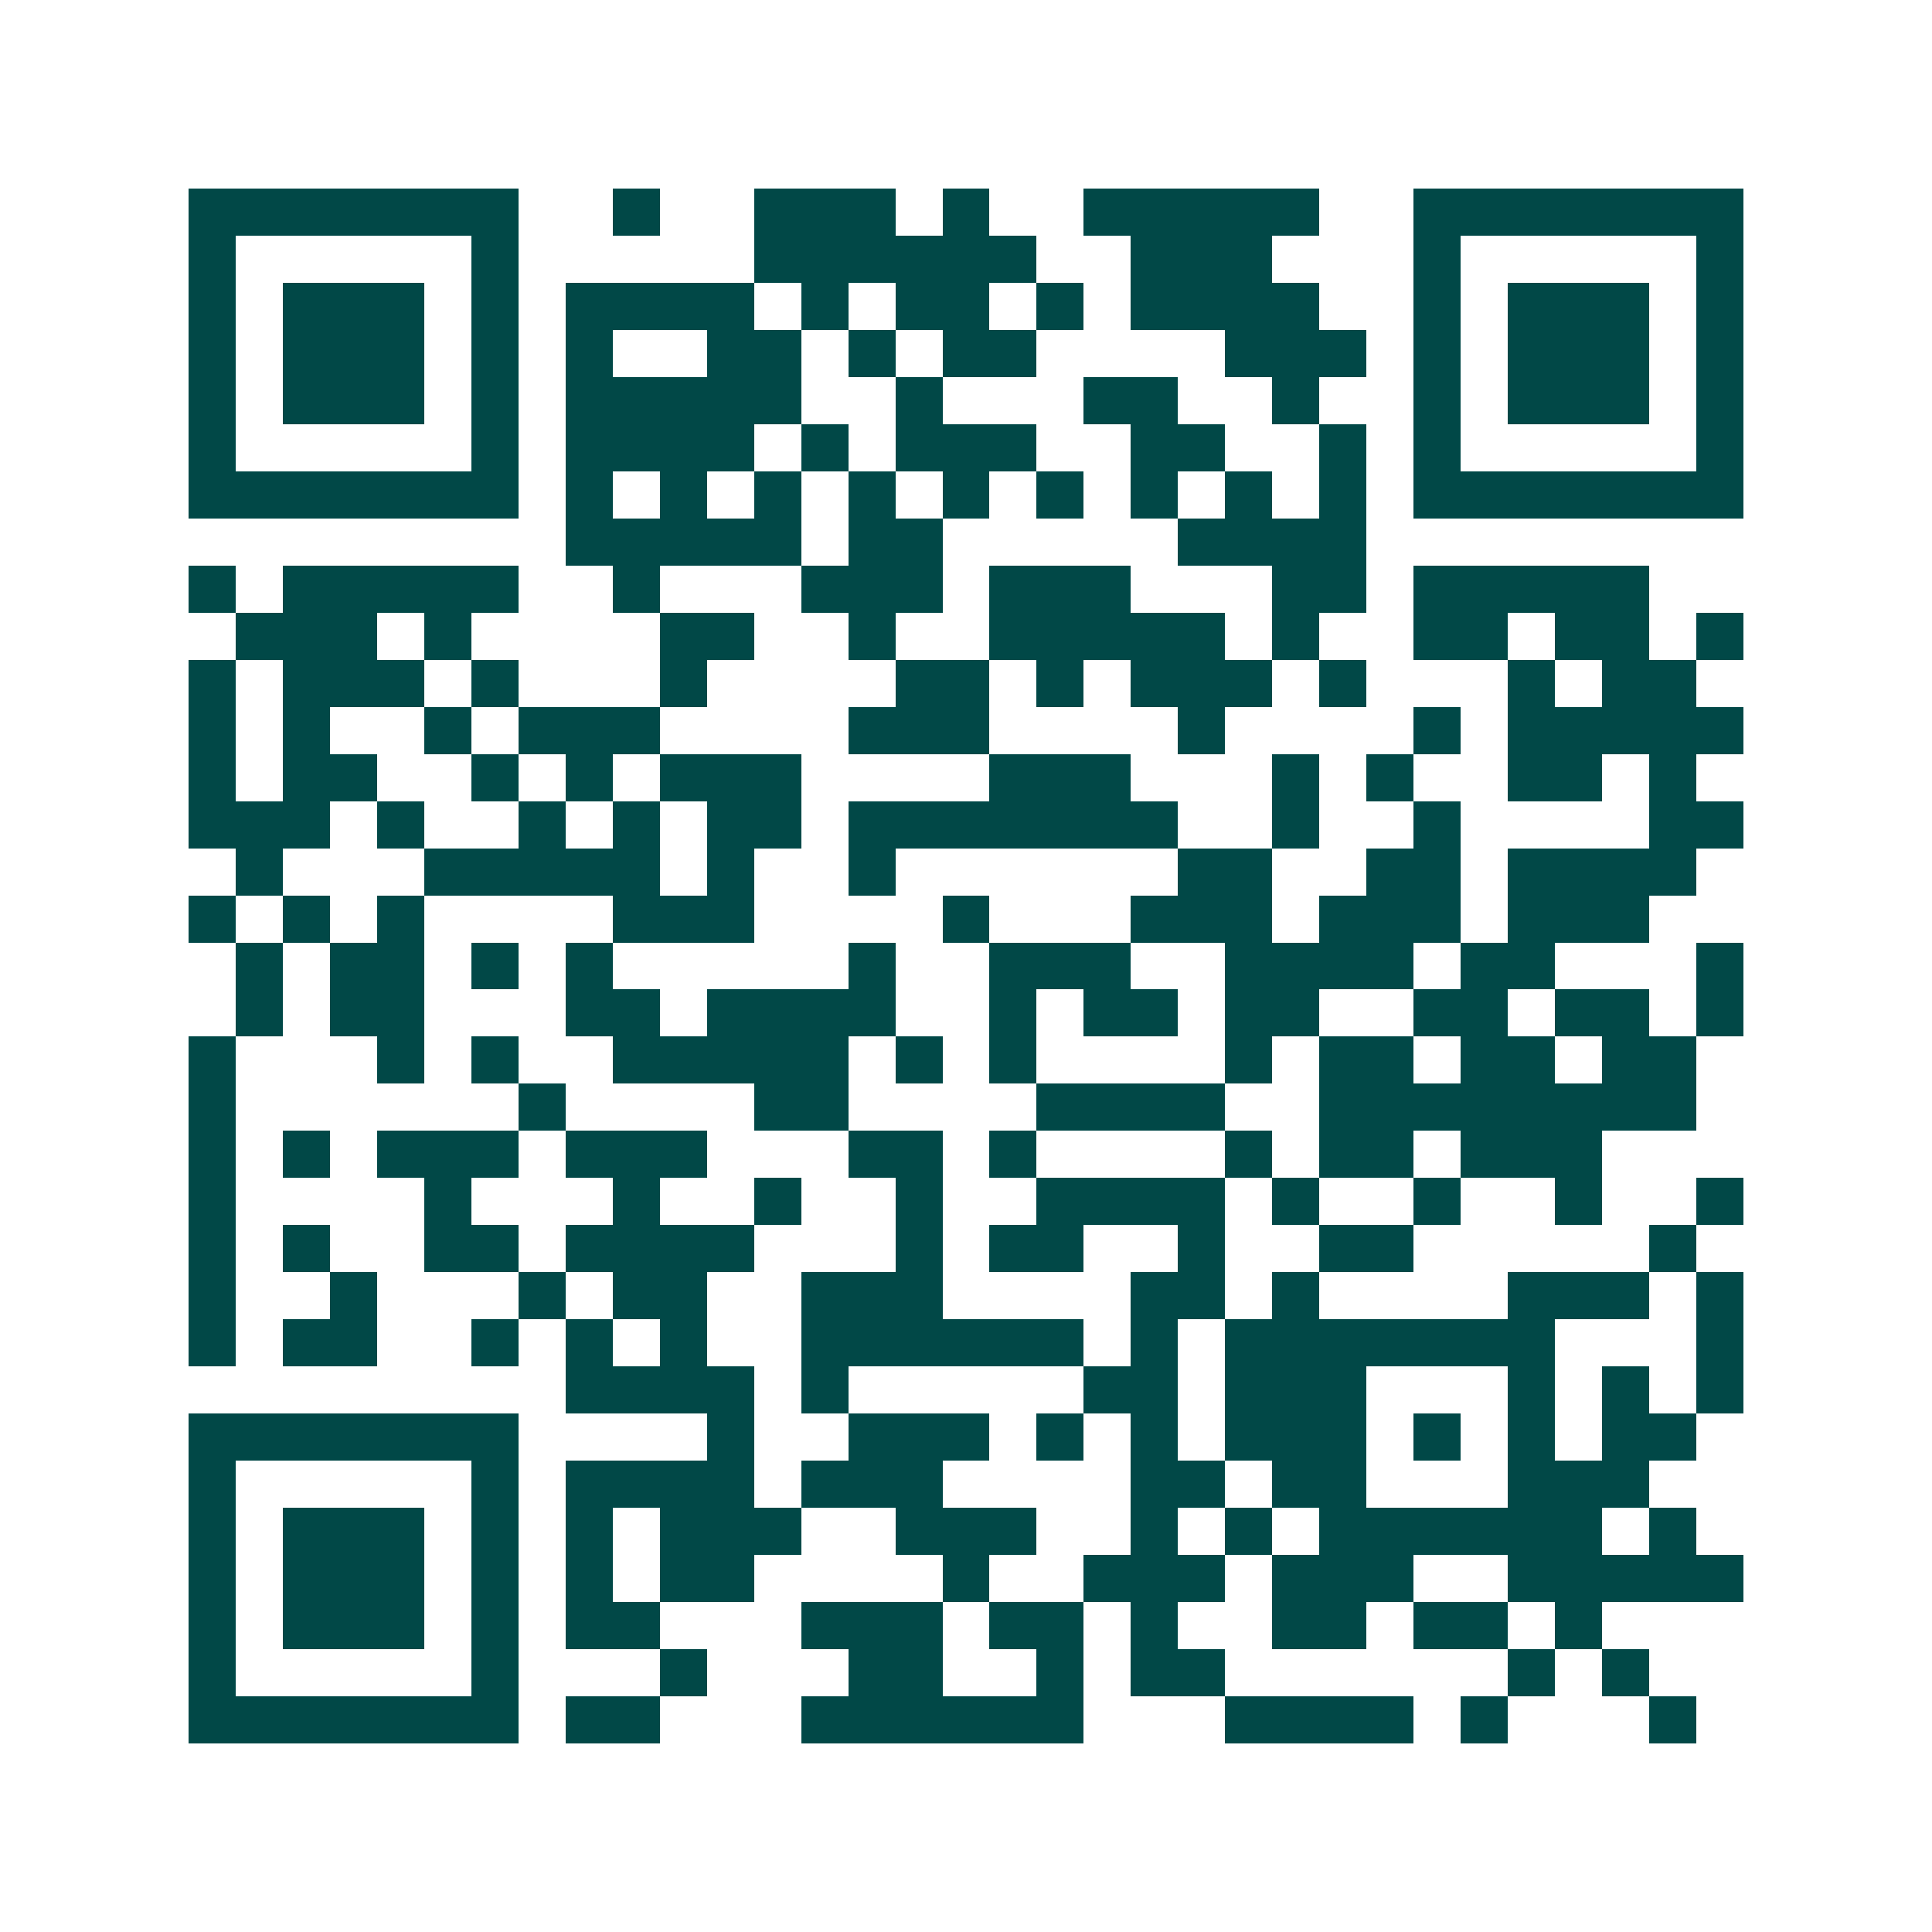 <svg xmlns="http://www.w3.org/2000/svg" width="200" height="200" viewBox="0 0 41 41" shape-rendering="crispEdges"><path fill="#ffffff" d="M0 0h41v41H0z"/><path stroke="#014847" d="M4 4.5h7m2 0h1m2 0h3m1 0h1m2 0h5m2 0h7M4 5.5h1m5 0h1m5 0h6m2 0h3m3 0h1m5 0h1M4 6.5h1m1 0h3m1 0h1m1 0h4m1 0h1m1 0h2m1 0h1m1 0h4m2 0h1m1 0h3m1 0h1M4 7.5h1m1 0h3m1 0h1m1 0h1m2 0h2m1 0h1m1 0h2m4 0h3m1 0h1m1 0h3m1 0h1M4 8.5h1m1 0h3m1 0h1m1 0h5m2 0h1m3 0h2m2 0h1m2 0h1m1 0h3m1 0h1M4 9.5h1m5 0h1m1 0h4m1 0h1m1 0h3m2 0h2m2 0h1m1 0h1m5 0h1M4 10.5h7m1 0h1m1 0h1m1 0h1m1 0h1m1 0h1m1 0h1m1 0h1m1 0h1m1 0h1m1 0h7M12 11.5h5m1 0h2m5 0h4M4 12.5h1m1 0h5m2 0h1m3 0h3m1 0h3m3 0h2m1 0h5M5 13.5h3m1 0h1m4 0h2m2 0h1m2 0h5m1 0h1m2 0h2m1 0h2m1 0h1M4 14.5h1m1 0h3m1 0h1m3 0h1m4 0h2m1 0h1m1 0h3m1 0h1m3 0h1m1 0h2M4 15.5h1m1 0h1m2 0h1m1 0h3m4 0h3m4 0h1m4 0h1m1 0h5M4 16.5h1m1 0h2m2 0h1m1 0h1m1 0h3m4 0h3m3 0h1m1 0h1m2 0h2m1 0h1M4 17.5h3m1 0h1m2 0h1m1 0h1m1 0h2m1 0h7m2 0h1m2 0h1m4 0h2M5 18.5h1m3 0h5m1 0h1m2 0h1m6 0h2m2 0h2m1 0h4M4 19.5h1m1 0h1m1 0h1m4 0h3m4 0h1m3 0h3m1 0h3m1 0h3M5 20.5h1m1 0h2m1 0h1m1 0h1m5 0h1m2 0h3m2 0h4m1 0h2m3 0h1M5 21.5h1m1 0h2m3 0h2m1 0h4m2 0h1m1 0h2m1 0h2m2 0h2m1 0h2m1 0h1M4 22.5h1m3 0h1m1 0h1m2 0h5m1 0h1m1 0h1m4 0h1m1 0h2m1 0h2m1 0h2M4 23.5h1m6 0h1m4 0h2m4 0h4m2 0h8M4 24.5h1m1 0h1m1 0h3m1 0h3m3 0h2m1 0h1m4 0h1m1 0h2m1 0h3M4 25.5h1m4 0h1m3 0h1m2 0h1m2 0h1m2 0h4m1 0h1m2 0h1m2 0h1m2 0h1M4 26.5h1m1 0h1m2 0h2m1 0h4m3 0h1m1 0h2m2 0h1m2 0h2m5 0h1M4 27.5h1m2 0h1m3 0h1m1 0h2m2 0h3m4 0h2m1 0h1m4 0h3m1 0h1M4 28.5h1m1 0h2m2 0h1m1 0h1m1 0h1m2 0h6m1 0h1m1 0h7m3 0h1M12 29.5h4m1 0h1m5 0h2m1 0h3m3 0h1m1 0h1m1 0h1M4 30.5h7m4 0h1m2 0h3m1 0h1m1 0h1m1 0h3m1 0h1m1 0h1m1 0h2M4 31.5h1m5 0h1m1 0h4m1 0h3m4 0h2m1 0h2m3 0h3M4 32.5h1m1 0h3m1 0h1m1 0h1m1 0h3m2 0h3m2 0h1m1 0h1m1 0h6m1 0h1M4 33.5h1m1 0h3m1 0h1m1 0h1m1 0h2m4 0h1m2 0h3m1 0h3m2 0h5M4 34.5h1m1 0h3m1 0h1m1 0h2m3 0h3m1 0h2m1 0h1m2 0h2m1 0h2m1 0h1M4 35.5h1m5 0h1m3 0h1m3 0h2m2 0h1m1 0h2m6 0h1m1 0h1M4 36.5h7m1 0h2m3 0h6m3 0h4m1 0h1m3 0h1"/></svg>
